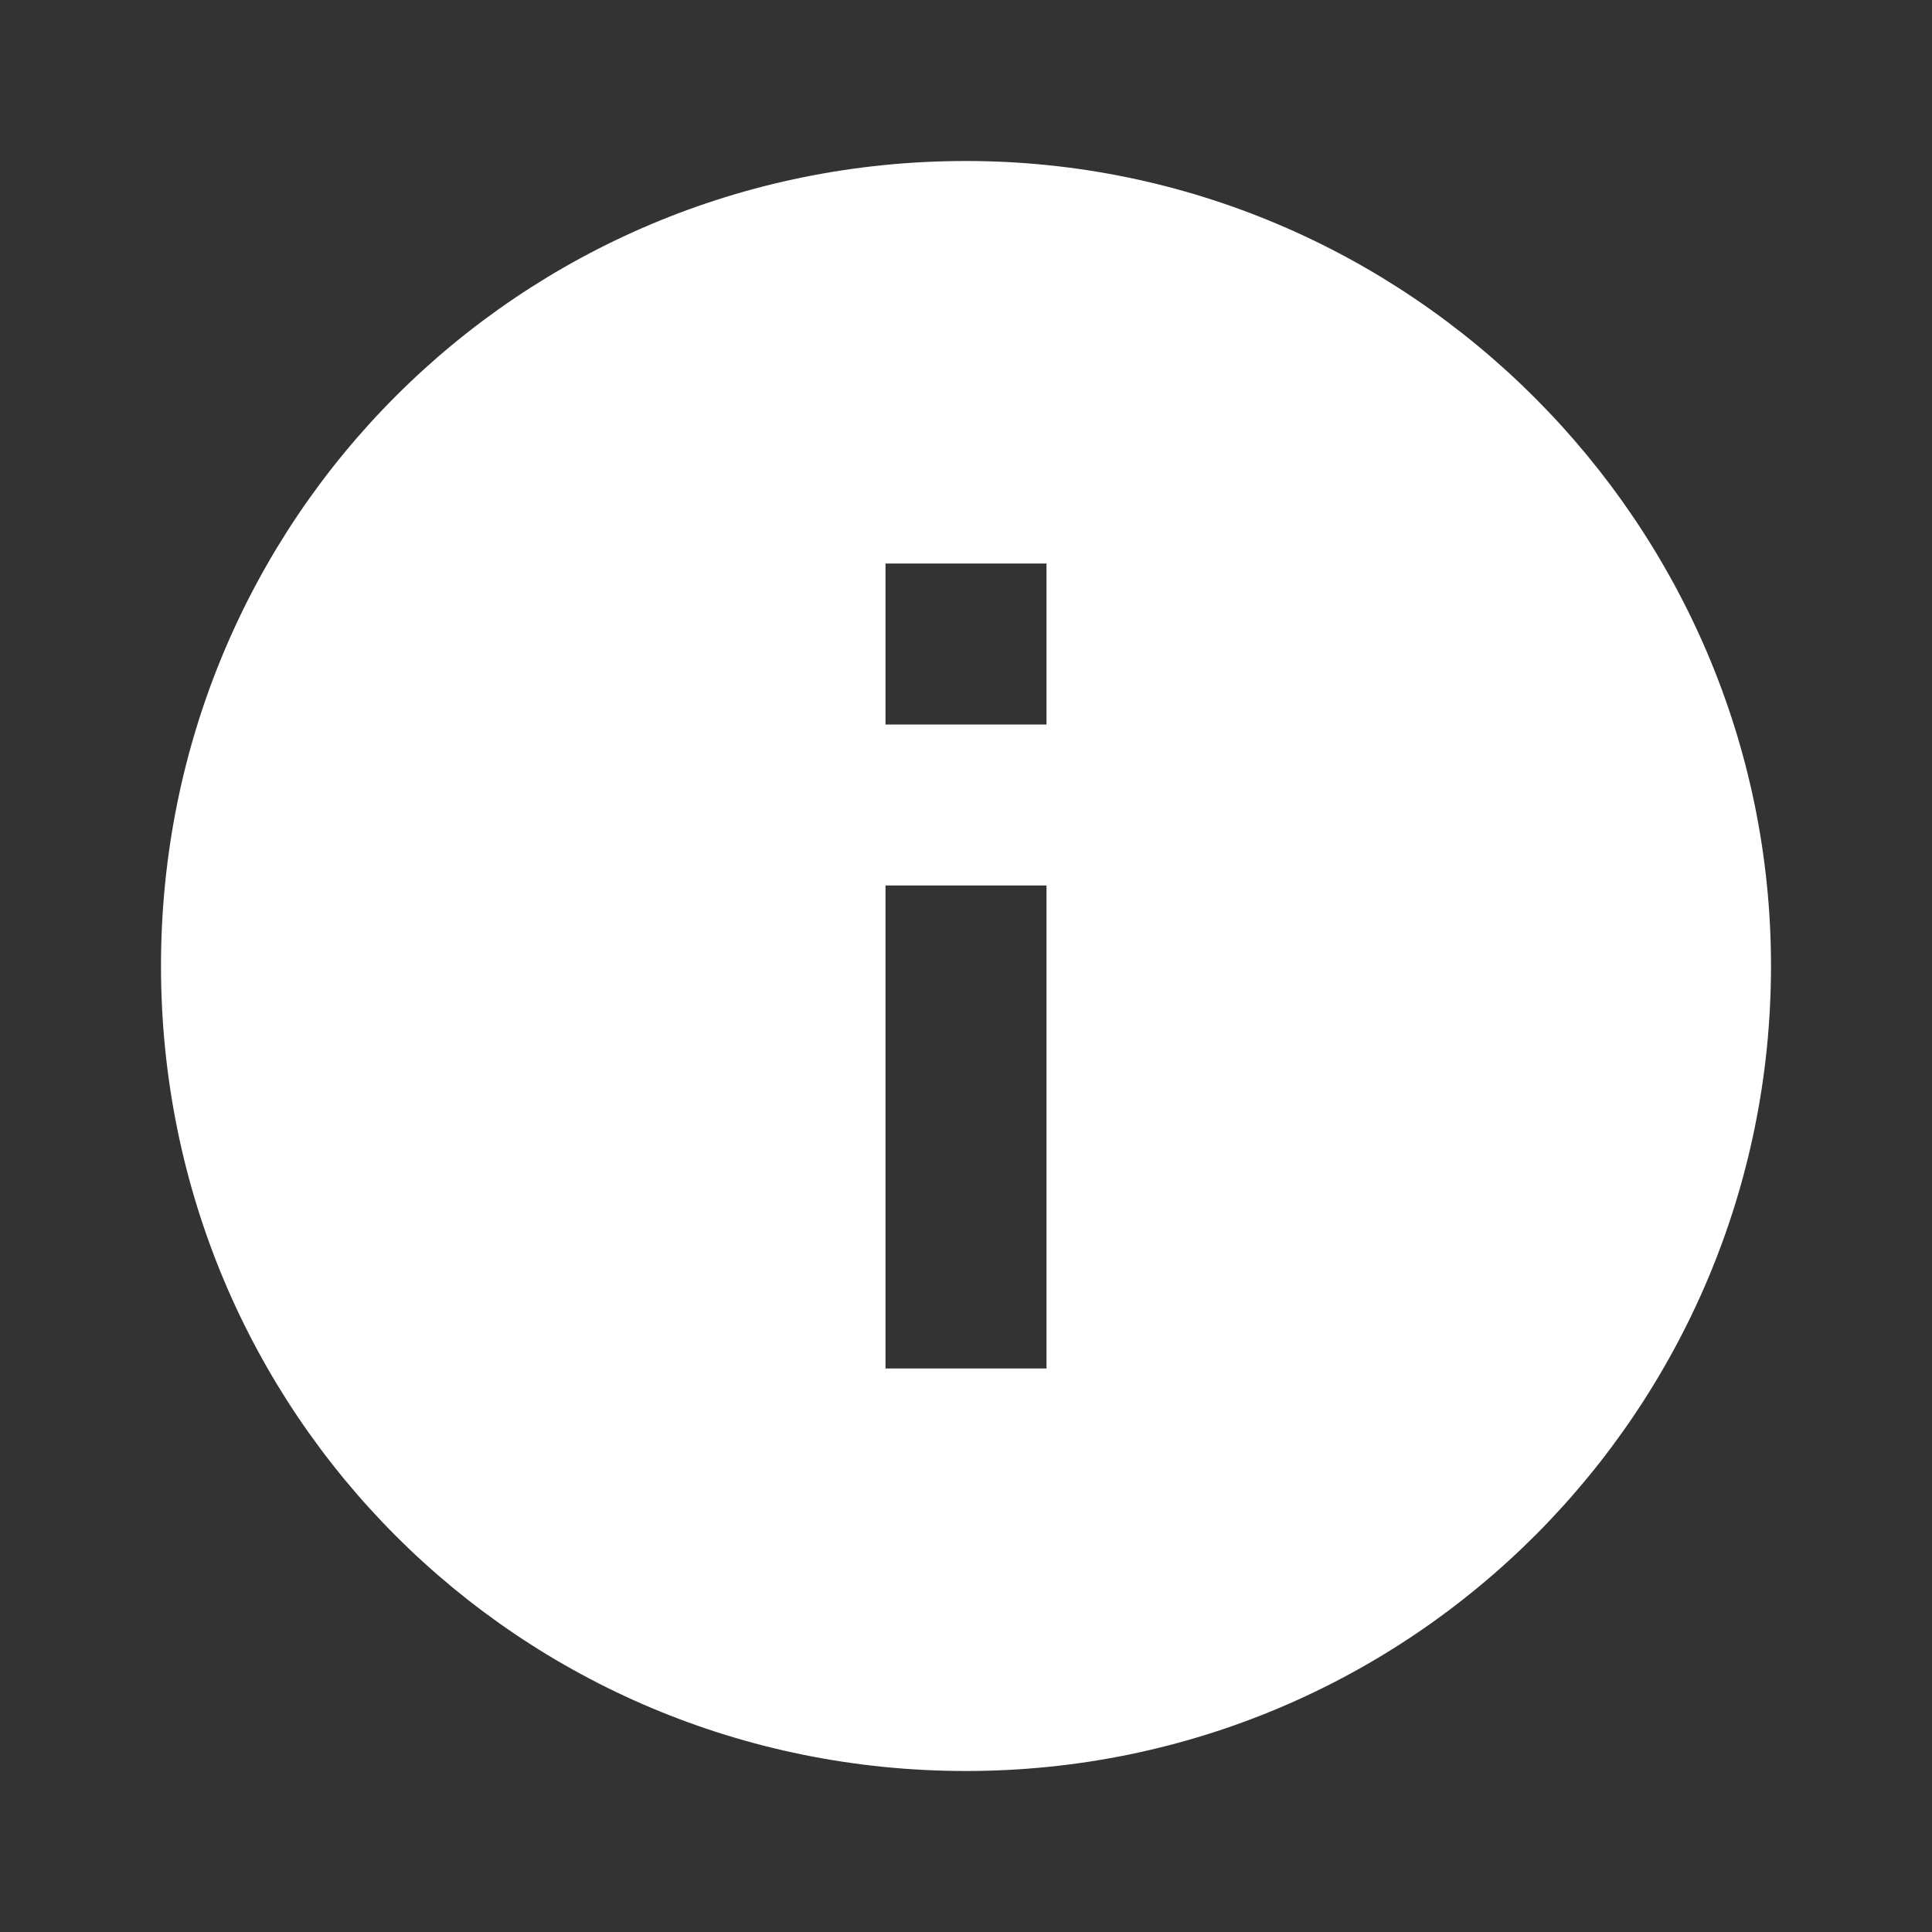 <?xml version="1.0" encoding="UTF-8"?>
<svg id="Ebene_1" data-name="Ebene 1" xmlns="http://www.w3.org/2000/svg" version="1.1" viewBox="0 0 48 48">
  <rect x="0" y="0" width="48" height="48" fill="#333333" stroke="none"/>
  <defs>
    <style>
      .cls-1 {
        fill: none;
      }

      .cls-1, .cls-2 {
        stroke-width: 0px;
      }

      .cls-2 {
        fill: #fff;
      }
    </style>
  </defs>
  <path class="cls-1" d="M0,0h48v48H0V0Z"/>
  <path class="cls-2" d="M24,4C12.9,4,4,12.9,4,24s8.9,20,20,20,20-9,20-20S35,4,24,4ZM26,34h-4v-12h4v12ZM26,18h-4v-4h4v4Z"/>
</svg>